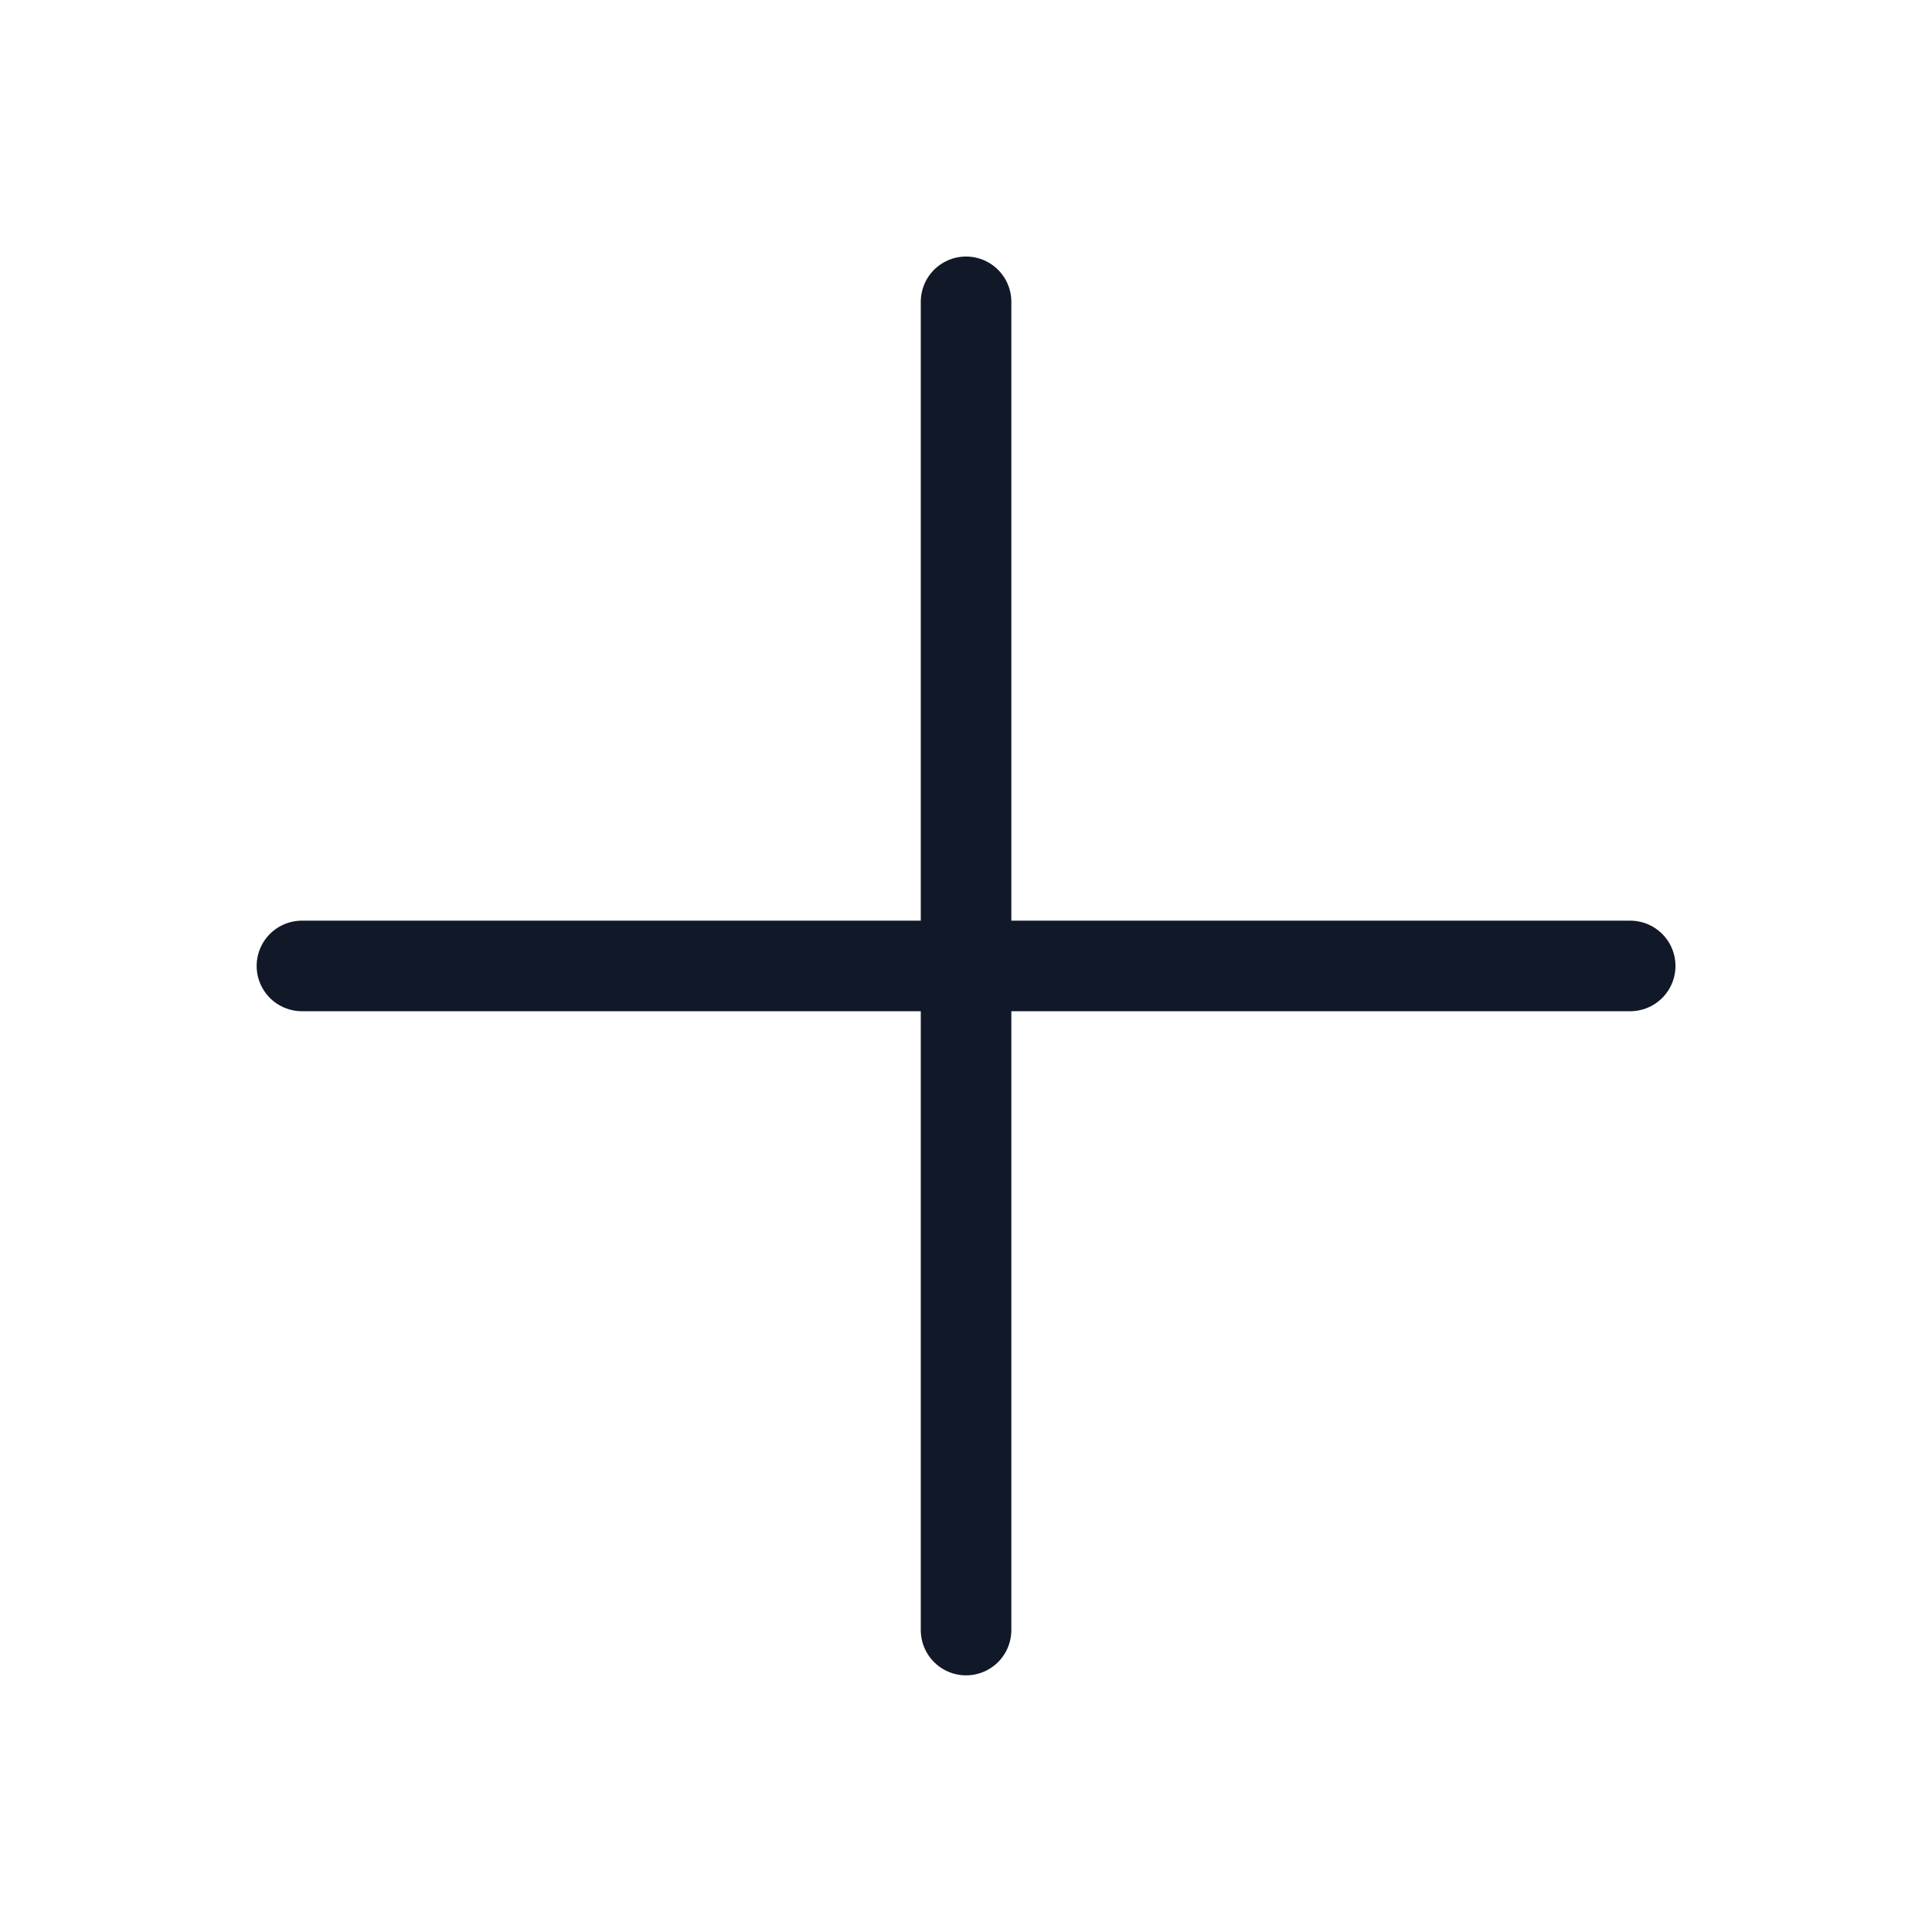 <svg width="32" height="32" viewBox="0 0 32 32" fill="none" xmlns="http://www.w3.org/2000/svg">
<path d="M5.001 15.999H27.001" stroke="#111827" stroke-width="1.5" stroke-linecap="round" stroke-linejoin="round"/>
<path d="M16.001 4.999V26.999" stroke="#111827" stroke-width="1.5" stroke-linecap="round" stroke-linejoin="round"/>
</svg>

